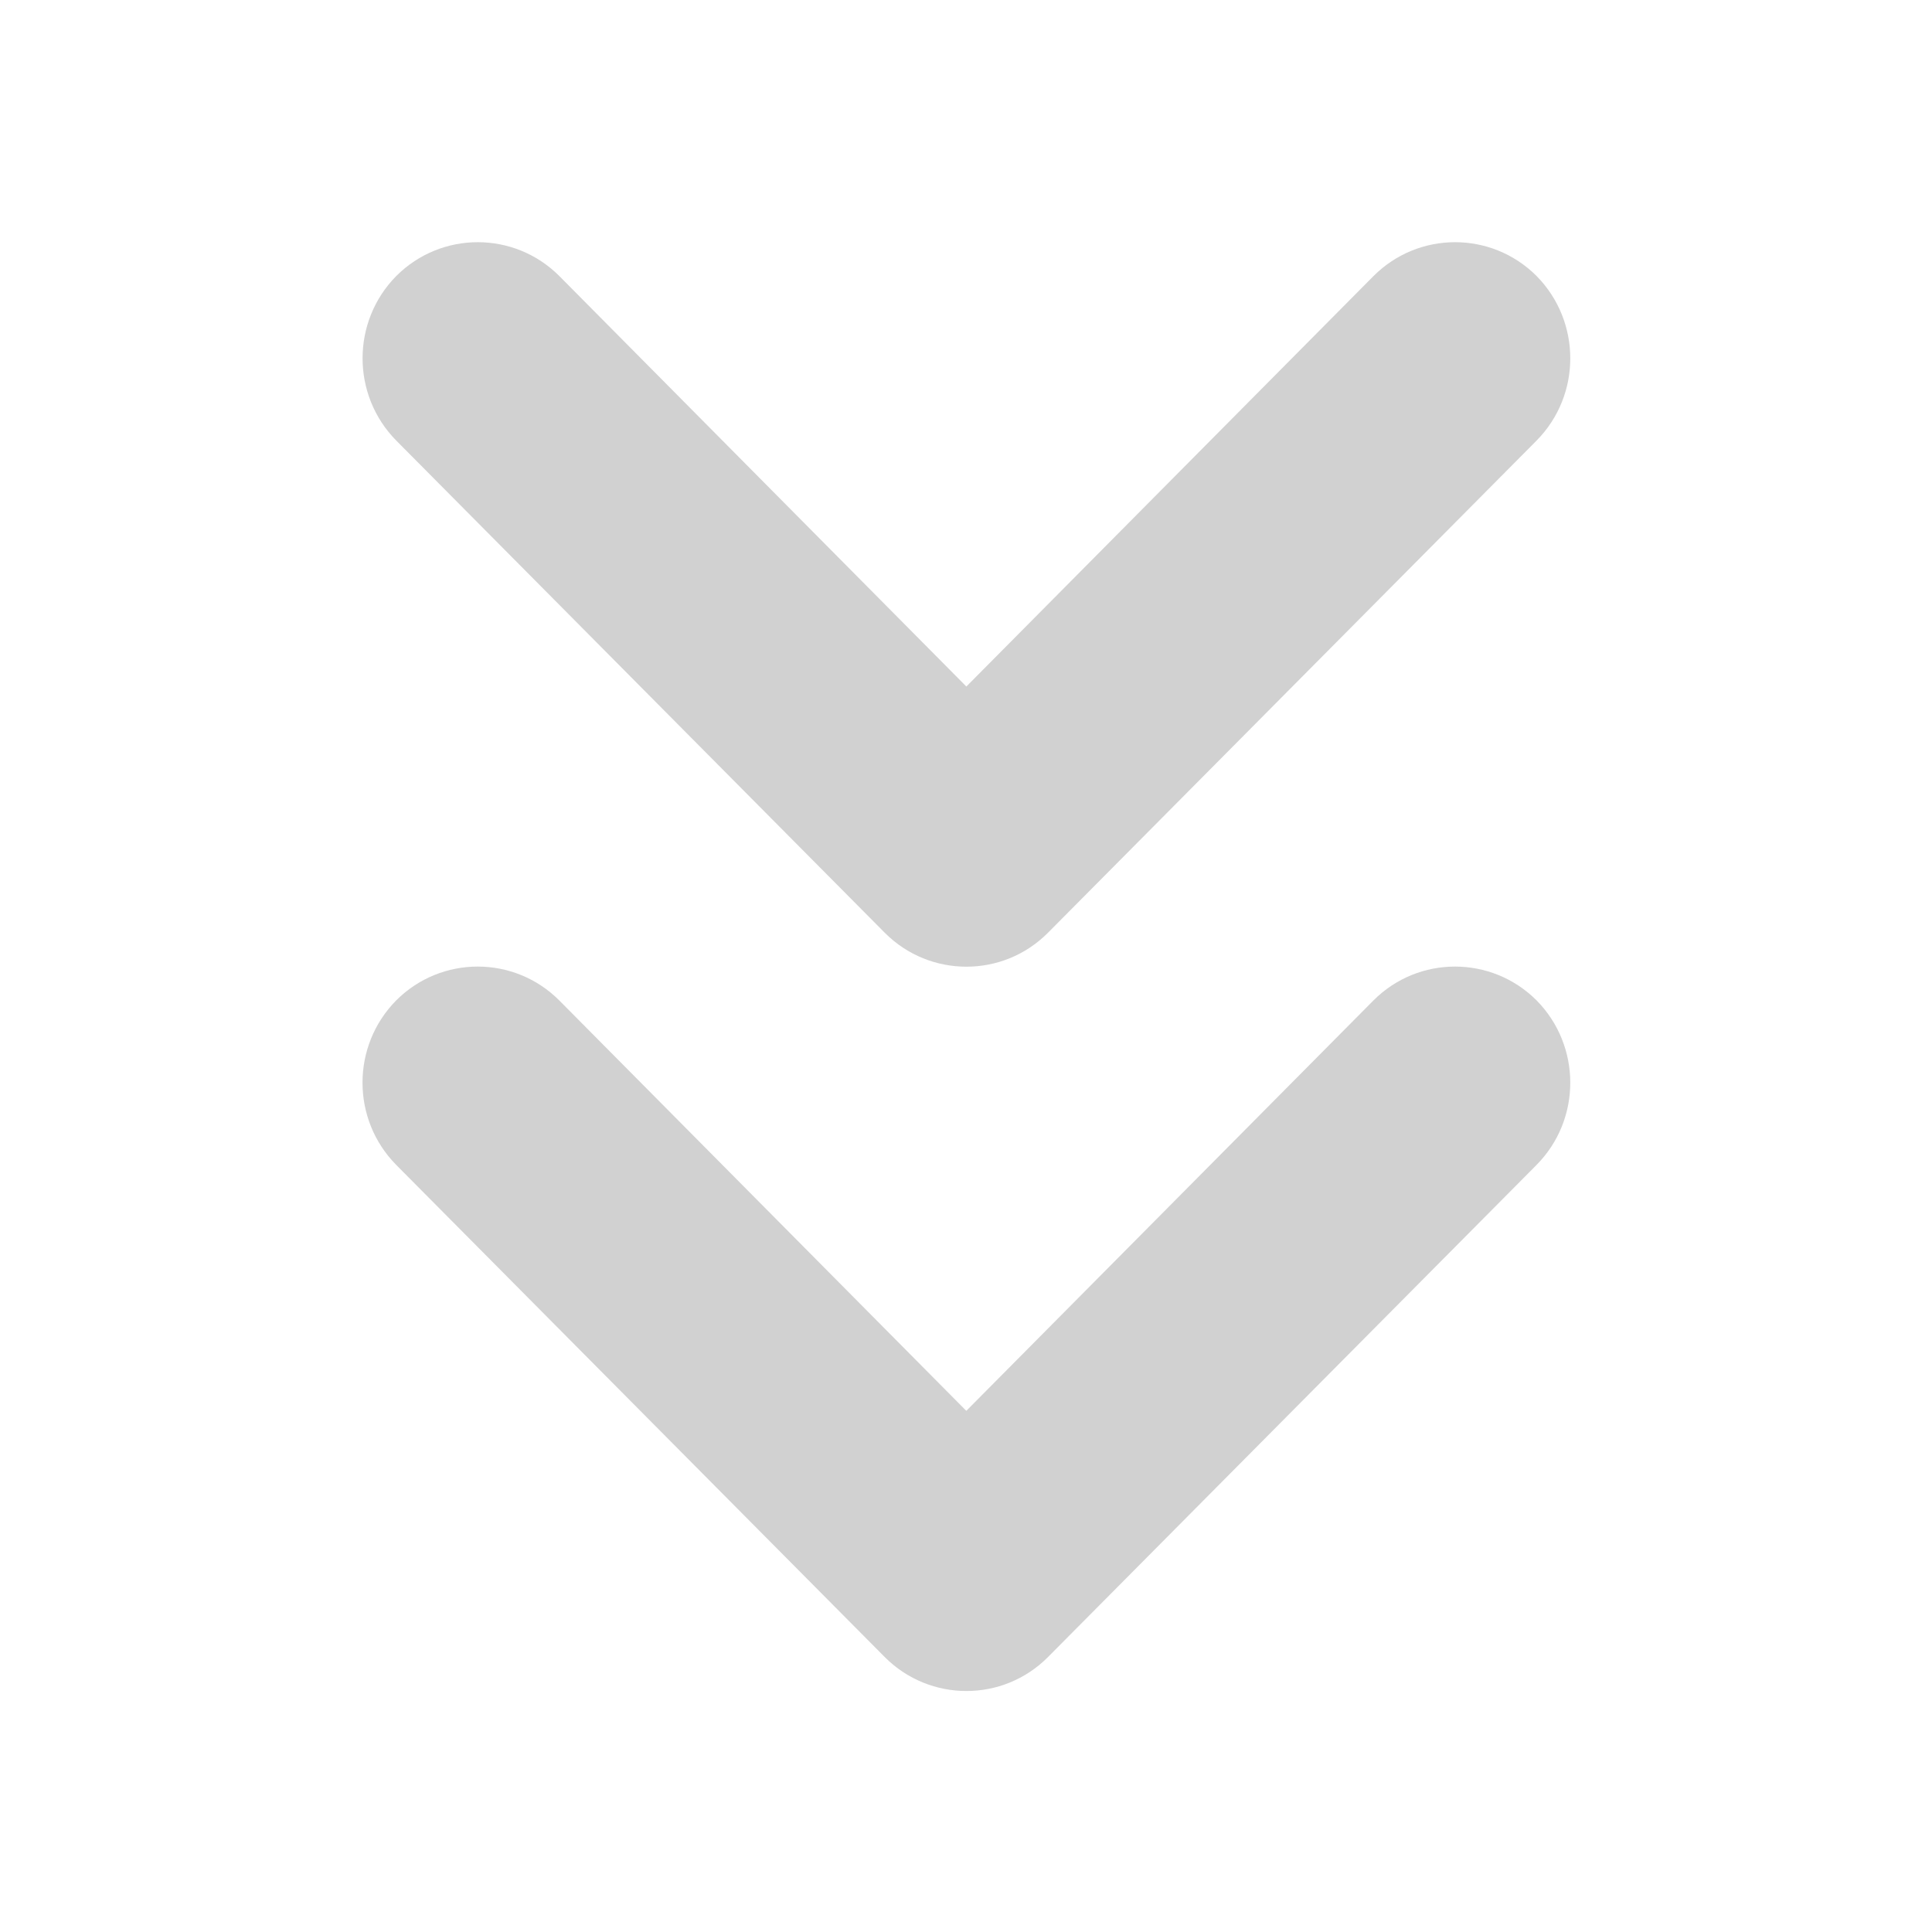 <svg xmlns="http://www.w3.org/2000/svg" xmlns:xlink="http://www.w3.org/1999/xlink" version="1.0" x="0px" y="0px" viewBox="0 0 32 32" enable-background="new 0 0 32 32" xml:space="preserve" aria-hidden="true" width="32px" height="32px" style="fill:url(#CerosGradient_idb9a5fcb08);"><defs><linearGradient class="cerosgradient" data-cerosgradient="true" id="CerosGradient_idb9a5fcb08" gradientUnits="userSpaceOnUse" x1="50%" y1="100%" x2="50%" y2="0%"><stop offset="0%" stop-color="#D1D1D1"/><stop offset="100%" stop-color="#D1D1D1"/></linearGradient><linearGradient/></defs><g><path d="M22.75,16.569l-6.745,6.799l-6.743-6.799c-0.746-0.746-1.953-0.746-2.699,0c-0.745,0.754-0.745,1.972,0,2.726l8.094,8.154   c0.746,0.746,1.954,0.746,2.698,0l8.095-8.154c0.746-0.754,0.744-1.972,0-2.726C24.703,15.823,23.496,15.823,22.75,16.569z" style="fill:url(#CerosGradient_idb9a5fcb08);"/><path d="M14.657,15.452c0.746,0.746,1.954,0.746,2.698,0l8.095-8.154c0.746-0.754,0.744-1.973,0-2.727   c-0.746-0.746-1.953-0.746-2.699,0l-6.745,6.8l-6.743-6.8c-0.746-0.746-1.953-0.746-2.699,0c-0.745,0.754-0.745,1.973,0,2.727   L14.657,15.452z" style="fill:url(#CerosGradient_idb9a5fcb08);"/></g></svg>